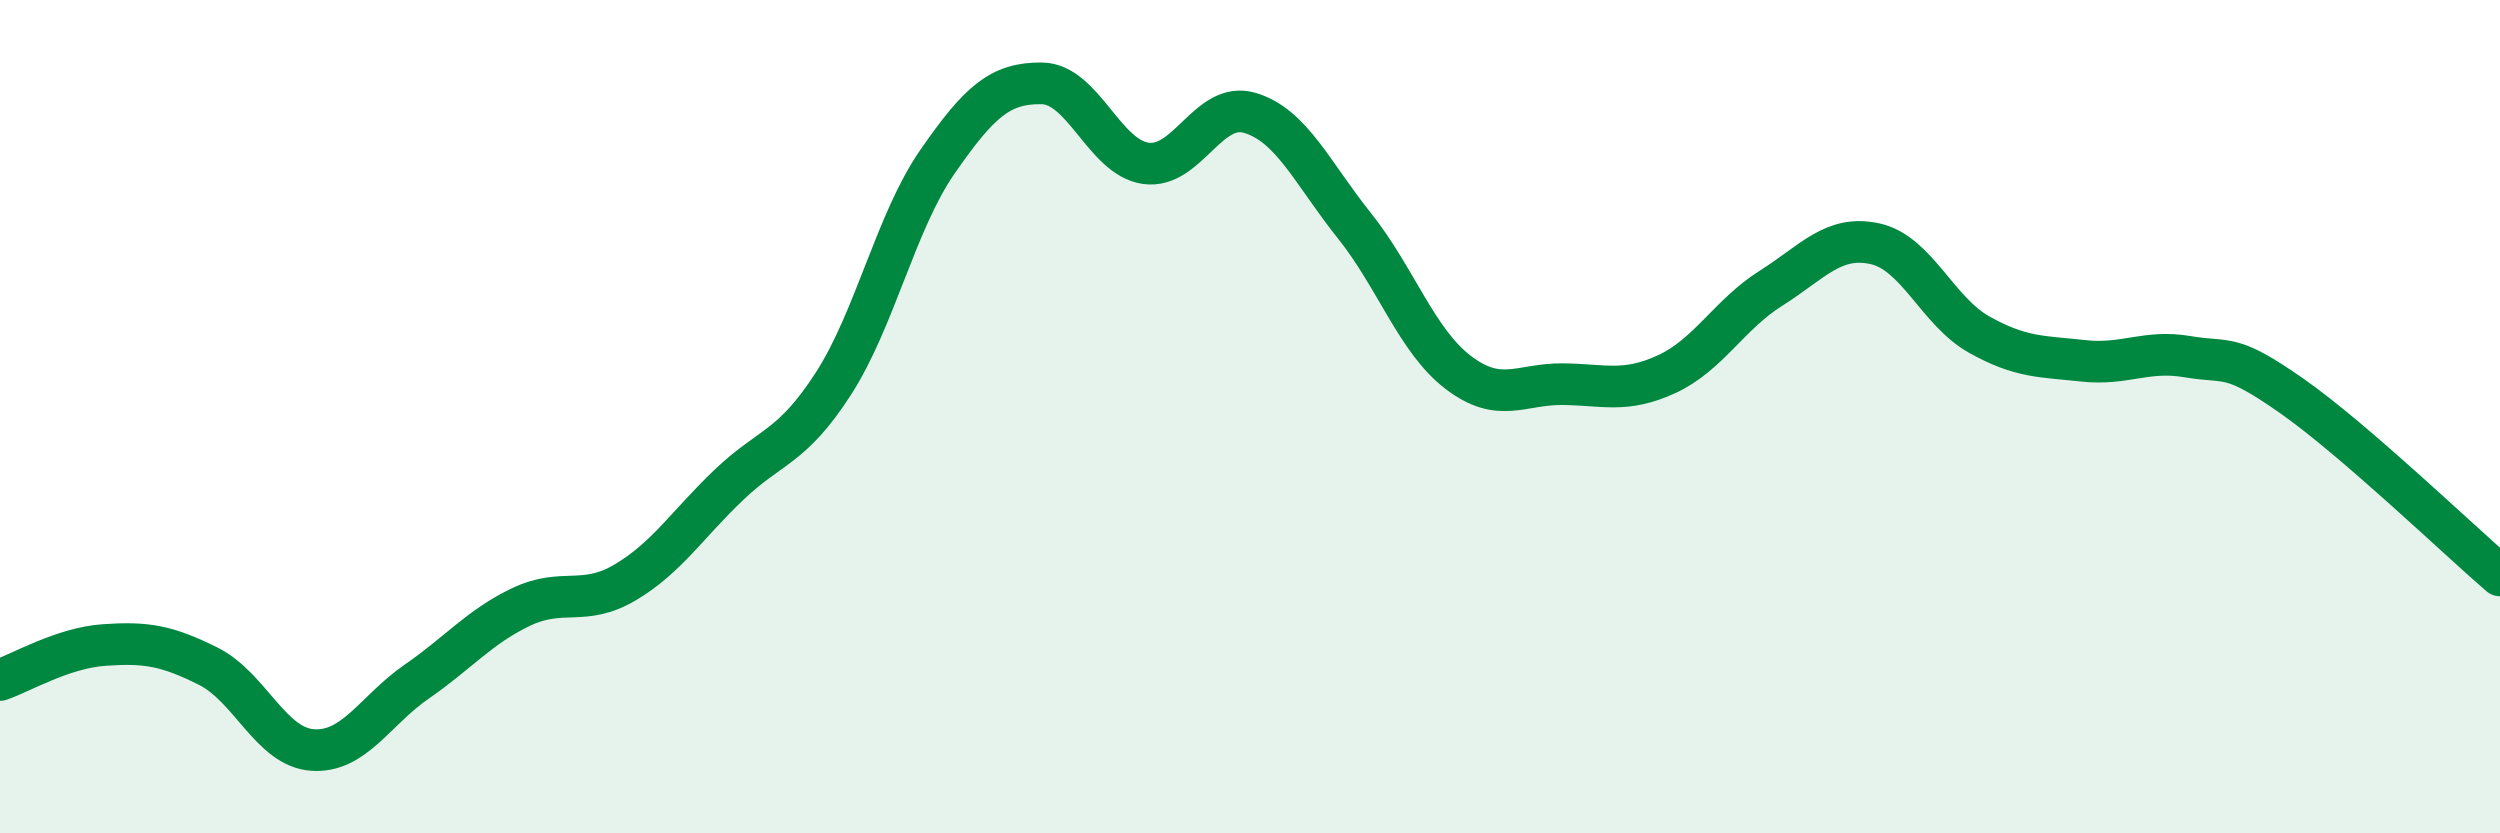 
    <svg width="60" height="20" viewBox="0 0 60 20" xmlns="http://www.w3.org/2000/svg">
      <path
        d="M 0,16.32 C 0.5,16.15 1.5,15.55 2.5,15.48 C 3.5,15.41 4,15.49 5,15.99 C 6,16.49 6.5,17.93 7.5,18 C 8.5,18.07 9,17.05 10,16.36 C 11,15.67 11.5,15.05 12.5,14.57 C 13.5,14.09 14,14.57 15,13.98 C 16,13.39 16.5,12.58 17.5,11.63 C 18.5,10.68 19,10.76 20,9.21 C 21,7.66 21.5,5.32 22.5,3.88 C 23.5,2.44 24,1.99 25,2 C 26,2.01 26.5,3.78 27.5,3.92 C 28.5,4.06 29,2.41 30,2.71 C 31,3.01 31.5,4.16 32.5,5.41 C 33.5,6.66 34,8.18 35,8.94 C 36,9.7 36.5,9.21 37.5,9.22 C 38.5,9.23 39,9.44 40,8.98 C 41,8.52 41.5,7.55 42.5,6.92 C 43.5,6.29 44,5.63 45,5.85 C 46,6.07 46.5,7.47 47.5,8.03 C 48.5,8.59 49,8.55 50,8.66 C 51,8.77 51.5,8.39 52.5,8.56 C 53.5,8.73 53.5,8.45 55,9.5 C 56.5,10.55 59,12.95 60,13.81L60 20L0 20Z"
        fill="#008740"
        opacity="0.1"
        stroke-linecap="round"
        stroke-linejoin="round"
      />
      <path
        d="M 0,16.32 C 0.5,16.15 1.5,15.55 2.5,15.48 C 3.5,15.41 4,15.49 5,15.99 C 6,16.49 6.5,17.93 7.5,18 C 8.5,18.07 9,17.05 10,16.36 C 11,15.67 11.5,15.05 12.5,14.57 C 13.5,14.09 14,14.57 15,13.98 C 16,13.39 16.5,12.58 17.5,11.63 C 18.5,10.68 19,10.76 20,9.21 C 21,7.66 21.5,5.32 22.5,3.88 C 23.5,2.44 24,1.99 25,2 C 26,2.01 26.5,3.78 27.5,3.92 C 28.5,4.06 29,2.41 30,2.71 C 31,3.01 31.5,4.16 32.5,5.41 C 33.5,6.66 34,8.18 35,8.94 C 36,9.7 36.5,9.21 37.5,9.22 C 38.5,9.23 39,9.44 40,8.98 C 41,8.52 41.5,7.55 42.5,6.92 C 43.5,6.29 44,5.63 45,5.85 C 46,6.07 46.5,7.47 47.5,8.03 C 48.5,8.59 49,8.55 50,8.66 C 51,8.77 51.5,8.39 52.5,8.56 C 53.5,8.73 53.5,8.45 55,9.5 C 56.5,10.55 59,12.95 60,13.81"
        stroke="#008740"
        stroke-width="1"
        fill="none"
        stroke-linecap="round"
        stroke-linejoin="round"
      />
    </svg>
  